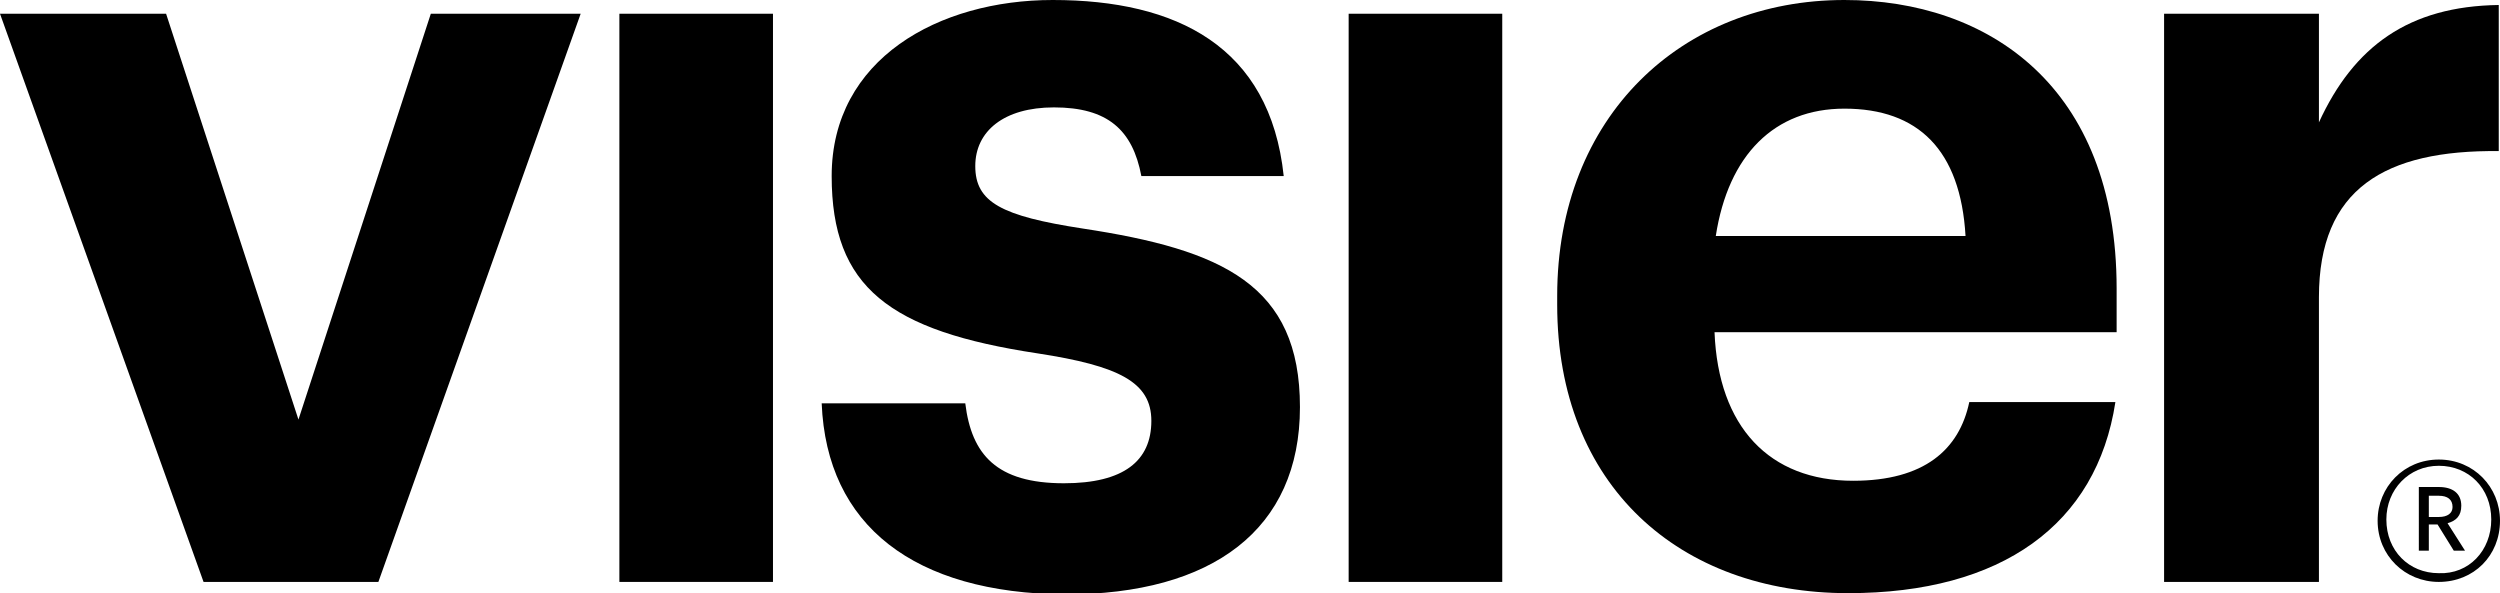 <svg version="1.1" id="Layer_1" xmlns="http://www.w3.org/2000/svg" xmlns:xlink="http://www.w3.org/1999/xlink" x="0px" y="0px" viewBox="0 0 200.2 47.5" style="enable-background:new 0 0 200.2 47.5;" xml:space="preserve"><polygon points="0,1.1 13.3,1.1 23.9,33.6 34.5,1.1 46.5,1.1 30.3,46.6 16.3,46.6 "/><rect x="49.6" y="1.1" width="12.3" height="45.5"/><g><path d="M65.8,32.3h11.5c0.5,4.1,2.5,6.4,7.9,6.4c4.8,0,7-1.8,7-5c0-3.1-2.6-4.4-9.1-5.4c-11.9-1.8-16.5-5.3-16.5-14.2&#10;&#9;&#9;C66.6,4.7,75.2,0,84.3,0c9.9,0,17.4,3.7,18.5,14.1H91.4c-0.7-3.7-2.7-5.5-7-5.5c-4,0-6.3,1.9-6.3,4.7c0,2.9,2.1,4,8.6,5&#10;&#9;&#9;c11.2,1.7,17.4,4.5,17.4,14.3c0,9.8-7,15-18.8,15C73.2,47.5,66.2,42.1,65.8,32.3"/></g><rect x="108" y="1.1" width="12.3" height="45.5"/><g><path d="M157.4,18.9c-0.4-6.9-3.8-10.2-9.7-10.2c-5.6,0-9.3,3.7-10.3,10.2H157.4z M124.7,24.4v-0.7c0-14.4,10-23.7,23-23.7&#10;&#9;&#9;c11.5,0,21.8,6.9,21.8,23.1v3.5h-32.2c0.3,7.6,4.4,11.9,11.1,11.9c5.7,0,8.5-2.5,9.3-6.3h11.7c-1.5,9.8-9.1,15.3-21.4,15.3&#10;&#9;&#9;C134.5,47.5,124.7,38.9,124.7,24.4"/><path d="M173.3,1.1h12.4v8.7c2.8-6.1,7.2-9.3,14.4-9.4v11.7c-9.1-0.1-14.4,3-14.4,11.7v22.8h-12.4V1.1z"/><path d="M195.3,41.4c0.7,0,1.1-0.3,1.1-0.8v0c0-0.6-0.4-0.9-1.1-0.9h-0.8v1.7H195.3z M193.7,39h1.6c1.1,0,1.8,0.5,1.8,1.5v0&#10;&#9;&#9;c0,0.8-0.4,1.2-1.1,1.4l1.4,2.2h-0.9l-1.3-2.1h-0.7v2.1h-0.8V39z M199.5,41.6c0-2.5-1.8-4.3-4.2-4.3c-2.4,0-4.2,1.9-4.2,4.3&#10;&#9;&#9;c0,2.5,1.8,4.3,4.2,4.3C197.7,46,199.5,44.1,199.5,41.6 M190.4,41.7c0-2.7,2.1-4.9,4.9-4.9c2.8,0,4.9,2.2,4.9,4.9&#10;&#9;&#9;c0,2.8-2.1,4.9-4.9,4.9C192.6,46.6,190.4,44.5,190.4,41.7"/></g></svg>